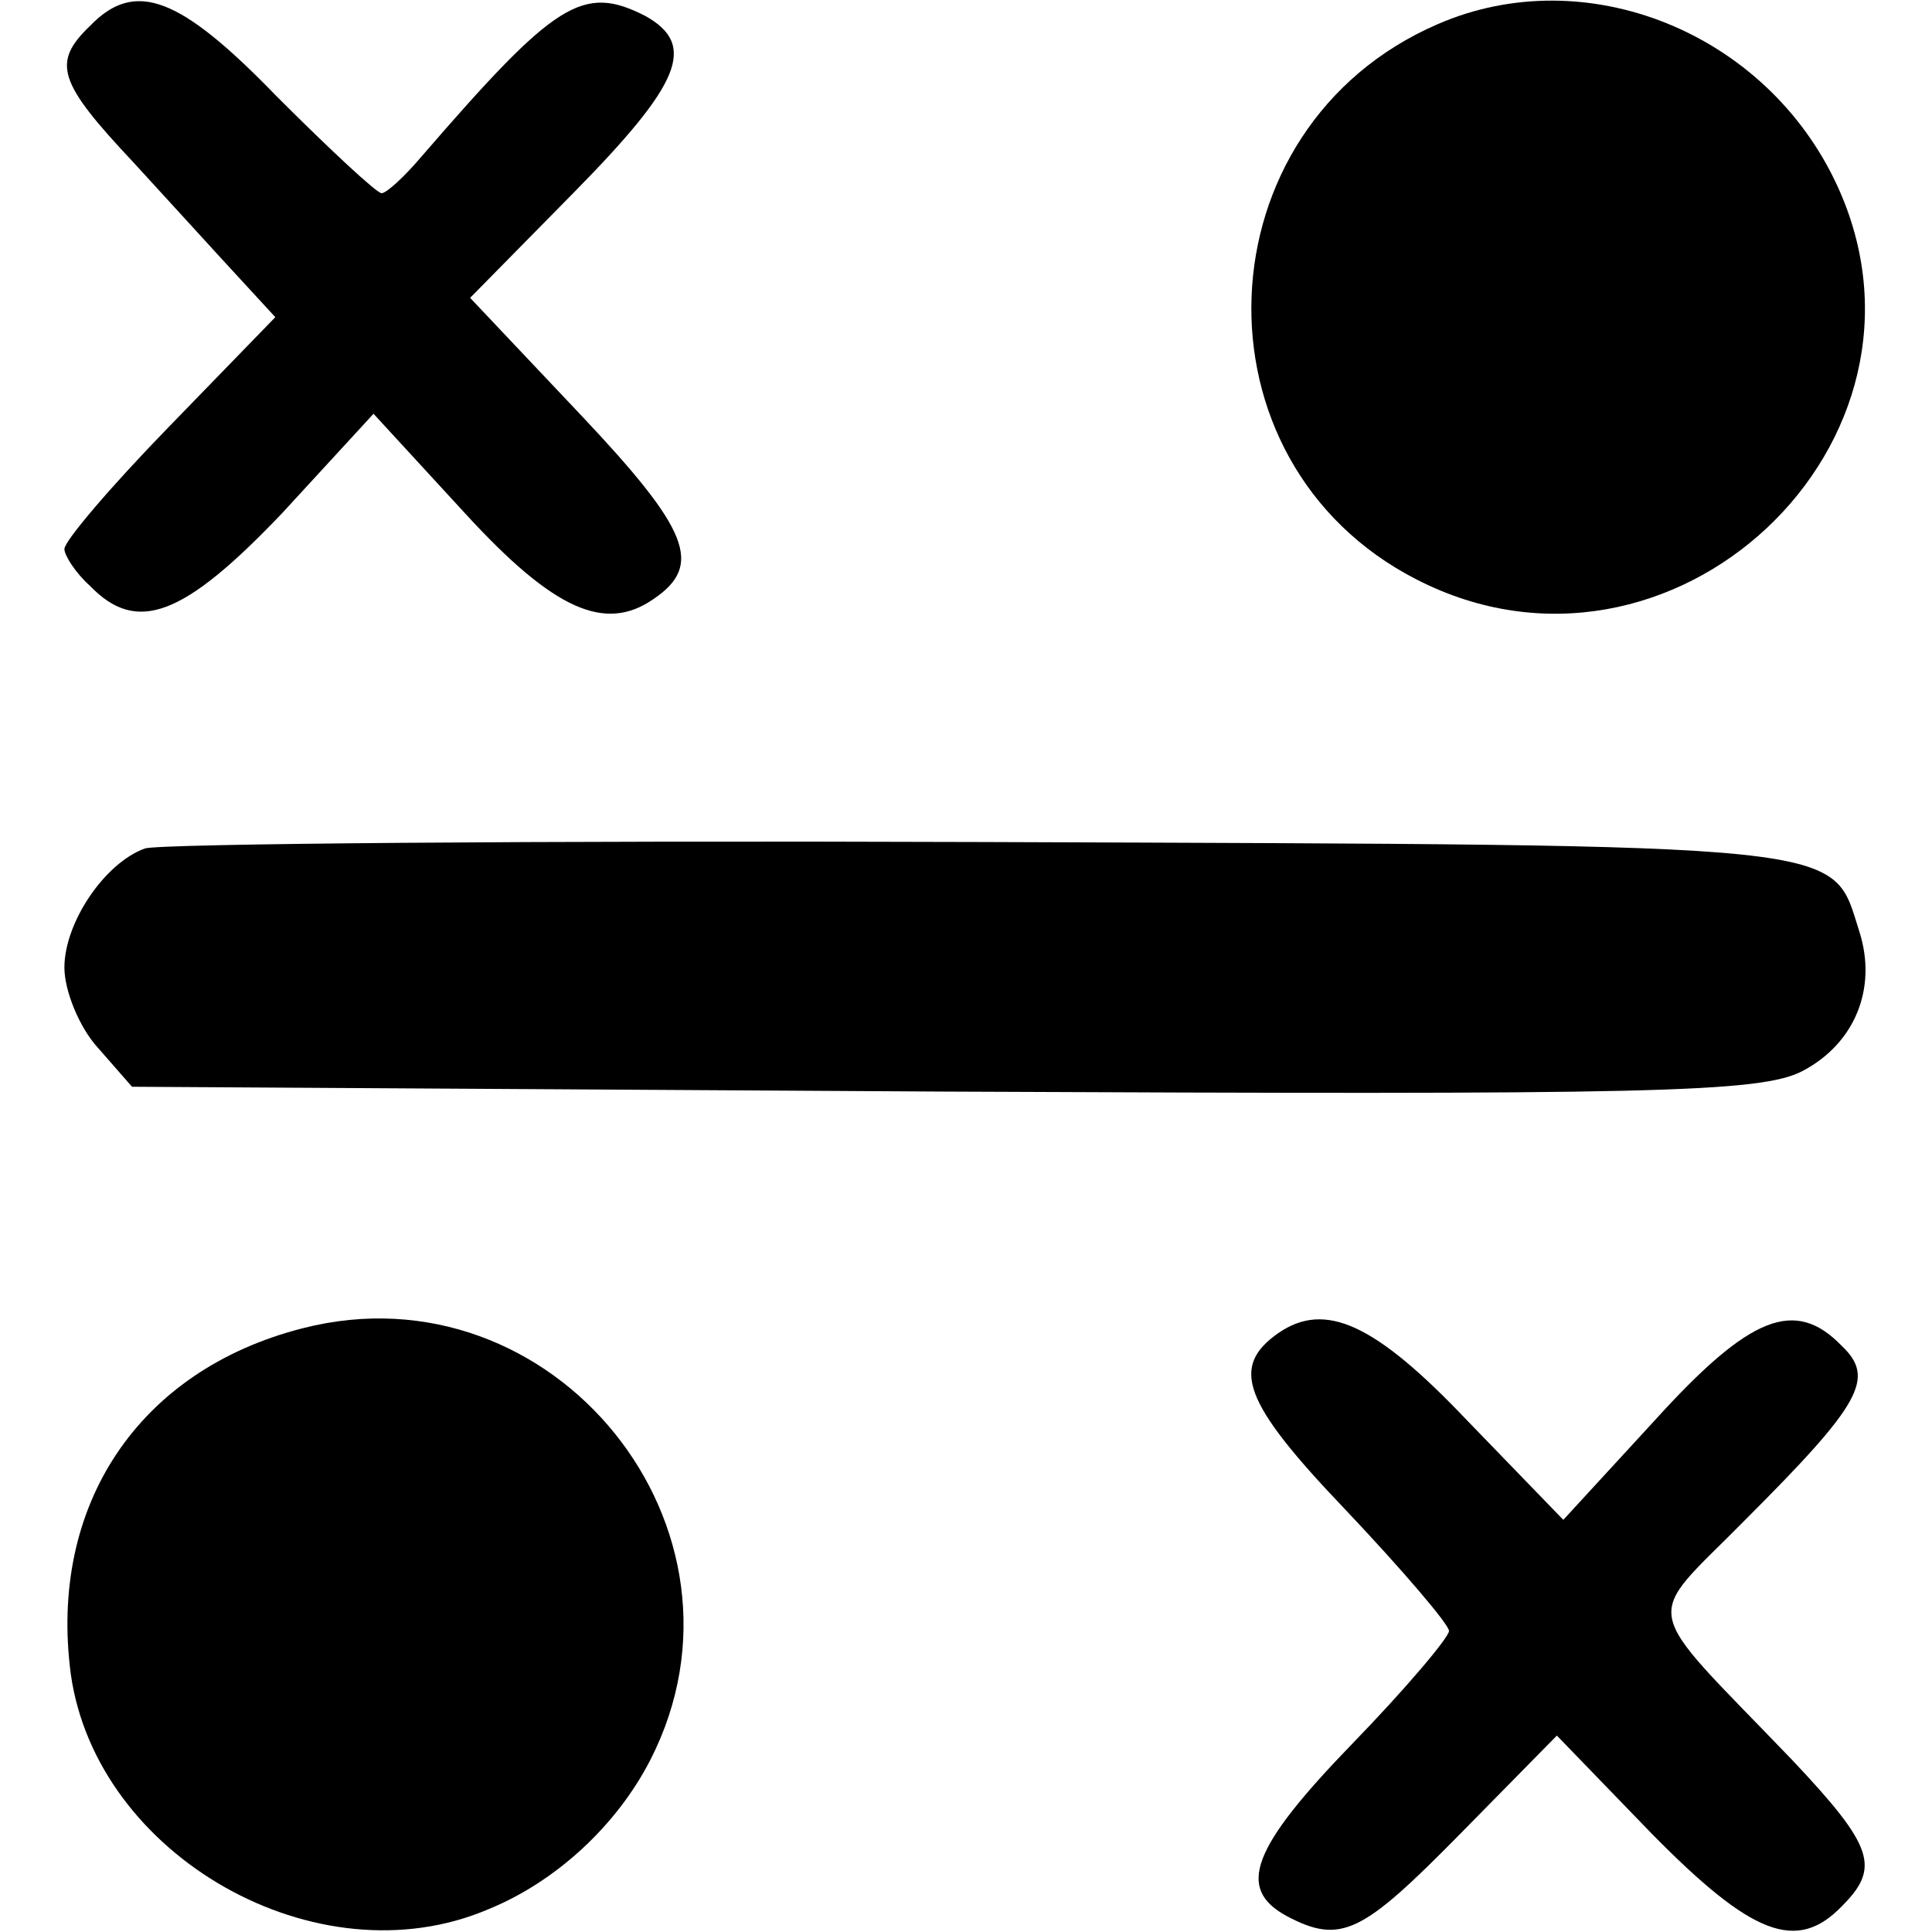 <?xml version="1.0" standalone="no"?>
<!DOCTYPE svg PUBLIC "-//W3C//DTD SVG 20010904//EN"
 "http://www.w3.org/TR/2001/REC-SVG-20010904/DTD/svg10.dtd">
<svg version="1.0" xmlns="http://www.w3.org/2000/svg"
 width="120pt" height="120pt" viewBox="0 0 120 120"
 preserveAspectRatio="xMidYMid meet">
<g transform="translate(0,120) scale(0.1,-0.1)"
fill="#000000" stroke="none">
<path d="M56 1184 c-24 -23 -20 -35 27 -85 23 -25 52 -57 65 -71 l23 -25 -66
-68 c-36 -37 -65 -71 -65 -76 0 -4 7 -15 16 -23 29 -30 58 -19 119 45 l57 62
57 -62 c55 -60 87 -74 117 -53 31 21 22 43 -45 114 l-69 73 64 65 c67 68 77
92 45 110 -39 20 -56 9 -139 -87 -11 -13 -22 -23 -25 -23 -3 0 -32 27 -65 60
-60 62 -88 73 -116 44z"/>
<path d="M893 1185 c-148 -64 -156 -272 -13 -345 158 -81 335 85 261 245 -44
95 -156 140 -248 100z"/>
<path d="M90 673 c-25 -9 -50 -46 -50 -74 0 -14 9 -37 21 -50 l21 -24 504 -3
c439 -2 508 -1 534 13 32 17 46 51 35 86 -18 56 3 54 -544 56 -278 1 -513 -1
-521 -4z"/>
<path d="M188 375 c-102 -26 -158 -110 -144 -215 16 -113 153 -191 259 -146
42 17 80 52 101 93 73 143 -60 308 -216 268z"/>
<path d="M794 372 c-30 -21 -22 -43 41 -109 36 -38 65 -72 65 -76 0 -4 -27
-36 -60 -70 -63 -65 -72 -90 -41 -107 34 -18 47 -11 108 51 l60 61 59 -61 c62
-63 90 -74 118 -45 24 24 20 37 -31 91 -96 100 -93 84 -29 149 72 72 81 88 60
108 -29 30 -57 19 -116 -46 l-57 -62 -60 62 c-57 60 -88 74 -117 54z"/>
</g>
</svg>
